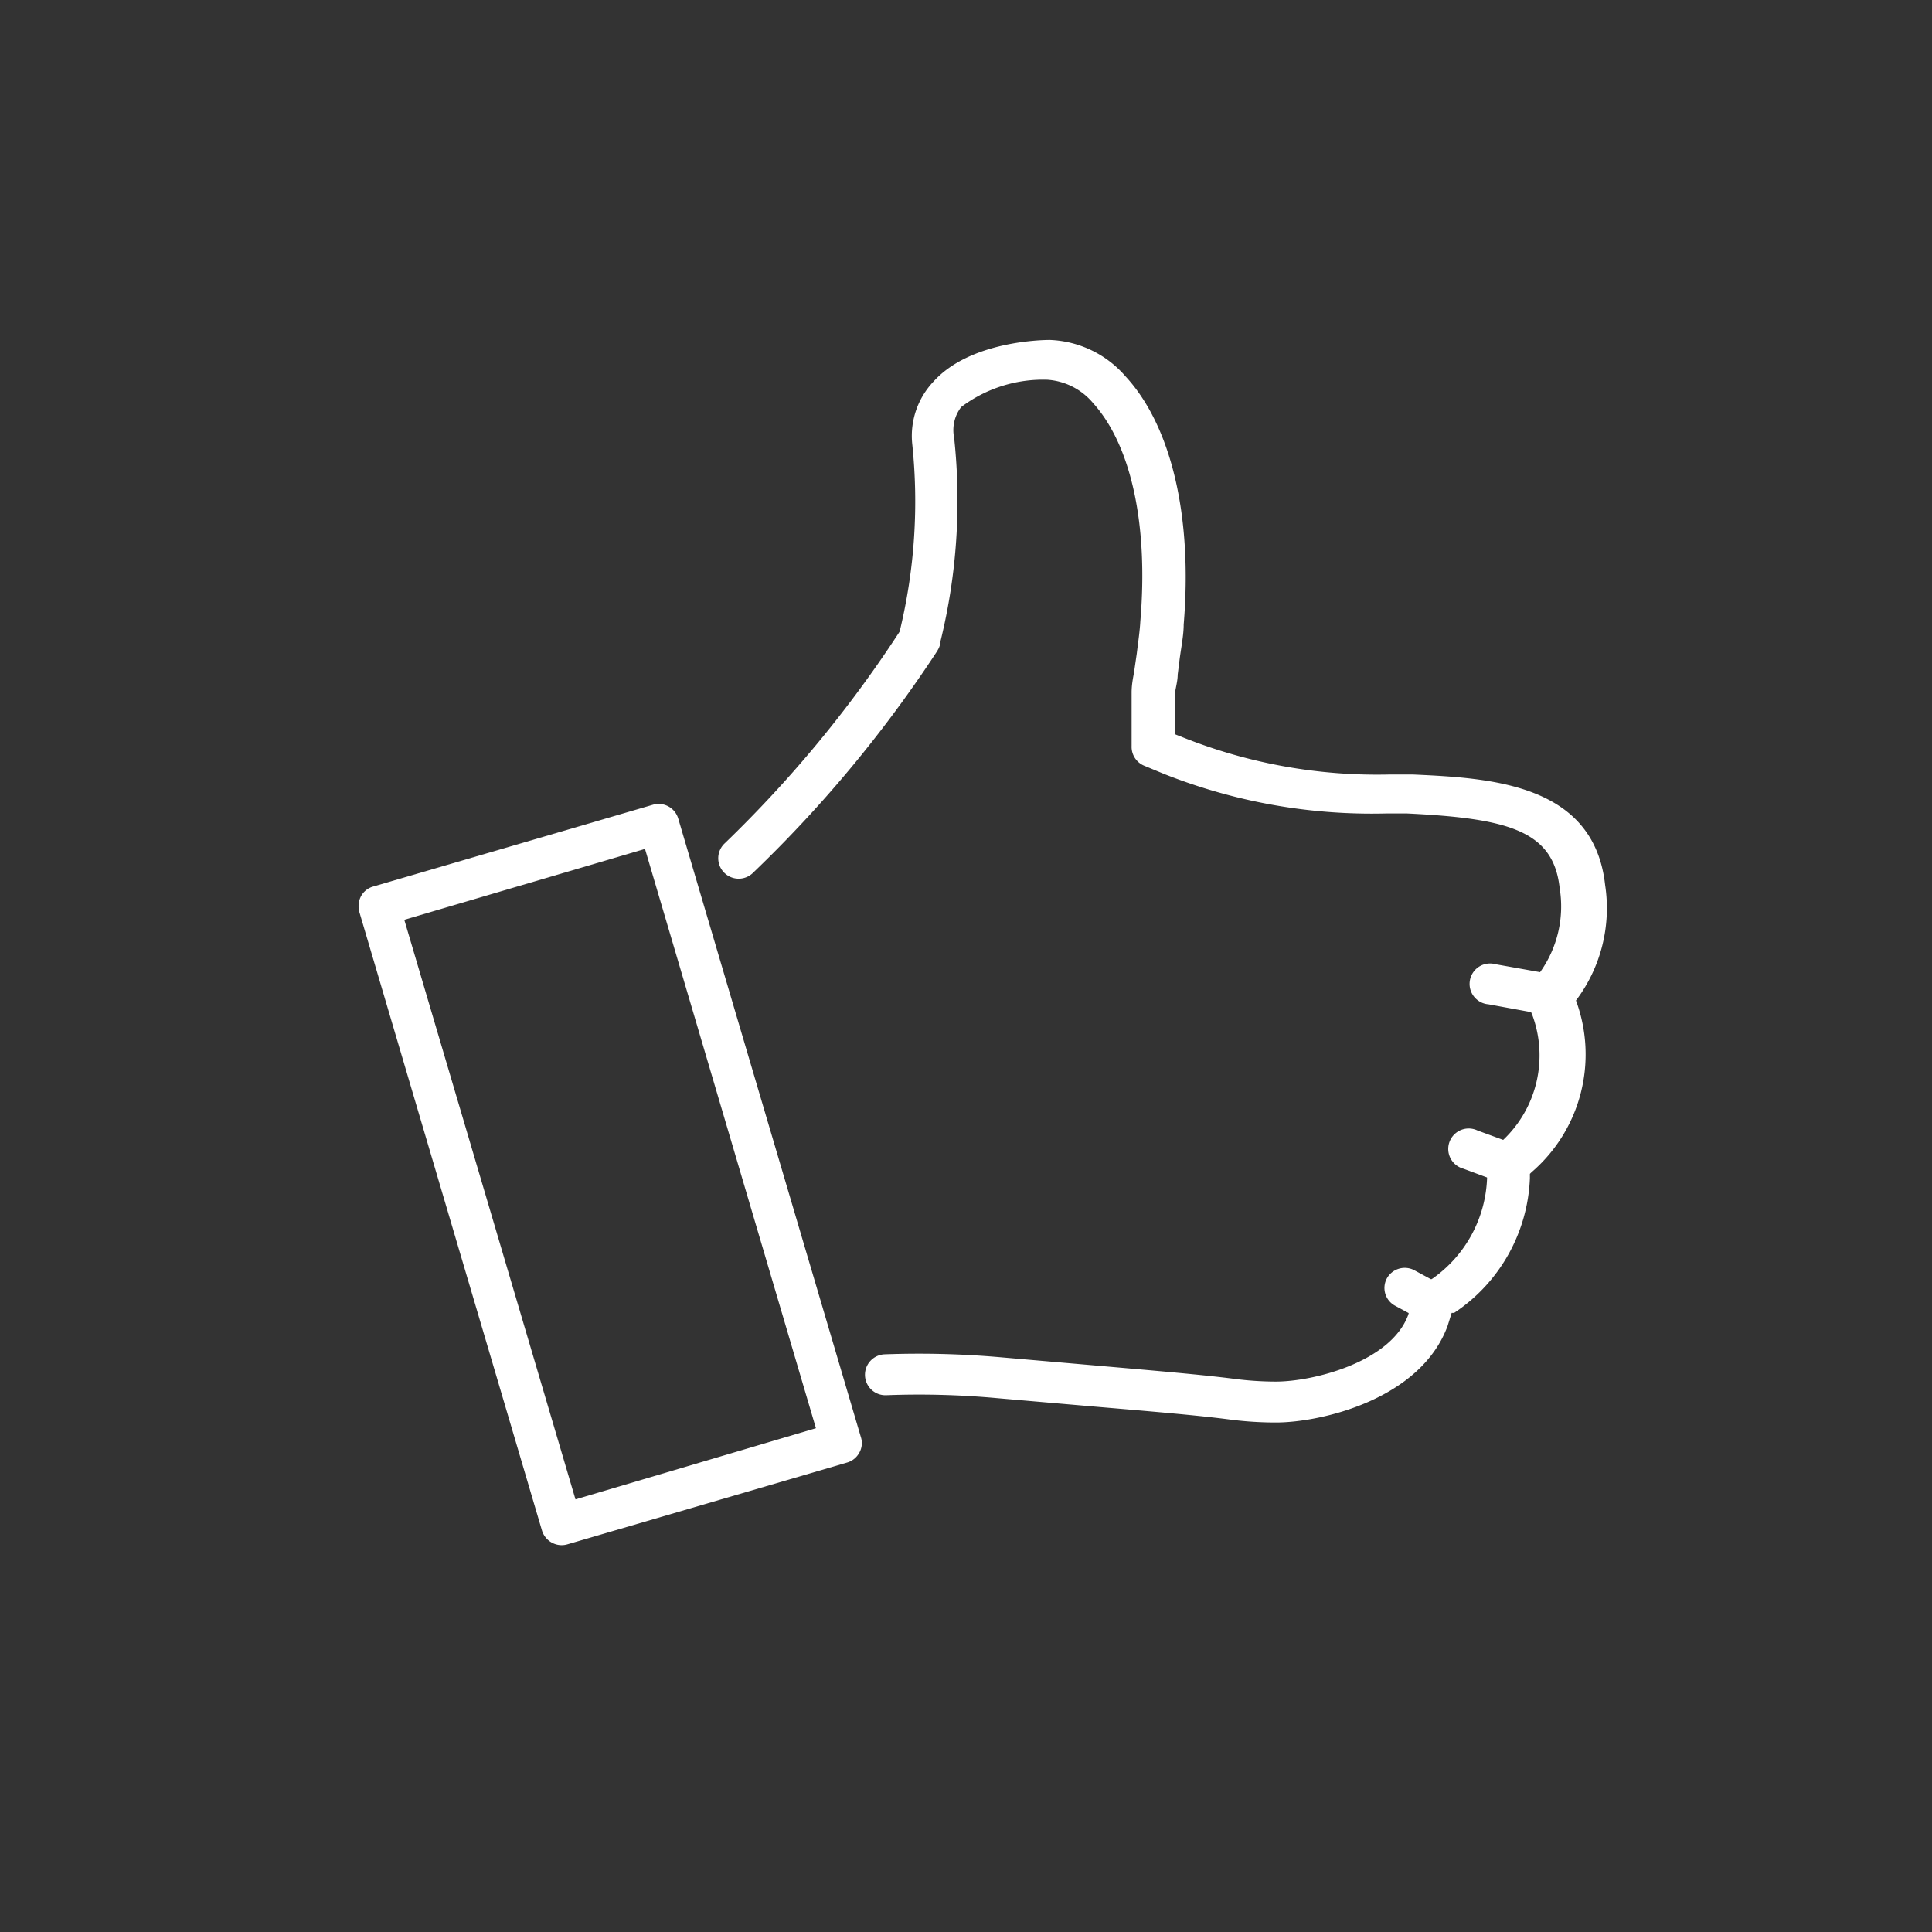 <svg id="Ebene_1" data-name="Ebene 1" xmlns="http://www.w3.org/2000/svg" viewBox="0 0 70.87 70.87"><rect x="0" y="0" width="70.87" height="70.87" fill="#333333" stroke="none"/><defs><style>.svg-icon-1{fill:#fff;}</style></defs><title>guarantee</title><path class="svg-icon-1" d="M46.81,52.18a13.08,13.08,0,0,1-1.63-.1c-1.2-.16-3-.31-5-.48l-3.58-.31a31.55,31.55,0,0,0-4.09-.11.75.75,0,0,1-.06-1.5,34.42,34.42,0,0,1,4.28.11l3.57.31c2.06.18,3.84.33,5.06.49a11.84,11.84,0,0,0,1.44.09c1.37,0,4.2-.71,4.85-2.43l.22-.71a.75.75,0,0,1,.34-.44l.34-.2a4.71,4.71,0,0,0,2-3.72,1.18,1.18,0,0,1,0-.26l0-.32a.82.82,0,0,1,.24-.48l.29-.25a4.27,4.27,0,0,0,1.12-4.66.58.58,0,0,1-.05-.14l-.08-.44a.73.73,0,0,1,.14-.59l.27-.36a4.15,4.15,0,0,0,.73-3.11c-.23-2.11-1.91-2.55-5.59-2.73l-.8,0a20.67,20.67,0,0,1-8.12-1.45L42,28.1a.75.75,0,0,1-.49-.73l0-.73c0-.32,0-.66,0-1l0-.23c0-.37.08-.64.11-.89l.08-.55c.05-.42.11-.81.13-1.18.3-3.55-.34-6.46-1.73-8a2.4,2.4,0,0,0-1.68-.86,5,5,0,0,0-3.16,1A1.39,1.39,0,0,0,35,16.06a21.61,21.61,0,0,1-.5,7.46l0,.09-.06.16-.06.11A46.63,46.63,0,0,1,27.64,32a.75.75,0,1,1-1.05-1.07A44.43,44.43,0,0,0,33,23.17v0a20.2,20.2,0,0,0,.46-6.91A2.9,2.9,0,0,1,34.24,14c1.34-1.49,4-1.53,4.27-1.53a3.86,3.86,0,0,1,2.78,1.34c1.68,1.82,2.46,5.14,2.13,9.1,0,.39-.09.82-.15,1.28l-.07.56c0,.24-.08.49-.11.75v.24c0,.36,0,.68,0,1v.19l.33.13a19.22,19.22,0,0,0,7.57,1.35h.83c2.83.13,6.65.32,7.06,4.06a5.62,5.62,0,0,1-1.07,4.23l0,0v0A5.7,5.7,0,0,1,56.18,43l-.06.06v.1s0,0,0,.06v0a6.22,6.22,0,0,1-2.78,4.94l-.09,0-.15.48C52.1,51.35,48.43,52.18,46.81,52.18Z"/><path class="svg-icon-1" d="M20.6,56.68a.76.76,0,0,1-.72-.54l-6.7-22.69a.8.8,0,0,1,.06-.57.73.73,0,0,1,.45-.36l10.26-3a.75.75,0,0,1,.93.51l6.7,22.69a.71.71,0,0,1-.06.57.74.74,0,0,1-.45.36l-10.26,3A.76.76,0,0,1,20.6,56.68ZM14.83,33.74,21.11,55l8.82-2.61L23.66,31.14Z"/><path class="svg-icon-1" d="M56.92,37.24h-.14l-2.18-.4a.75.75,0,1,1,.26-1.47l2.19.39a.75.75,0,0,1-.13,1.49Z"/><path class="svg-icon-1" d="M55.25,43.36a.74.74,0,0,1-.25,0l-1.32-.49a.75.75,0,1,1,.52-1.4l1.31.48a.76.76,0,0,1,.45,1A.76.76,0,0,1,55.25,43.36Z"/><path class="svg-icon-1" d="M52.4,48.46a.73.73,0,0,1-.35-.09l-.87-.47a.74.74,0,0,1-.31-1,.75.75,0,0,1,1-.31l.87.47a.75.75,0,0,1,.3,1A.74.74,0,0,1,52.4,48.46Z"/></svg>